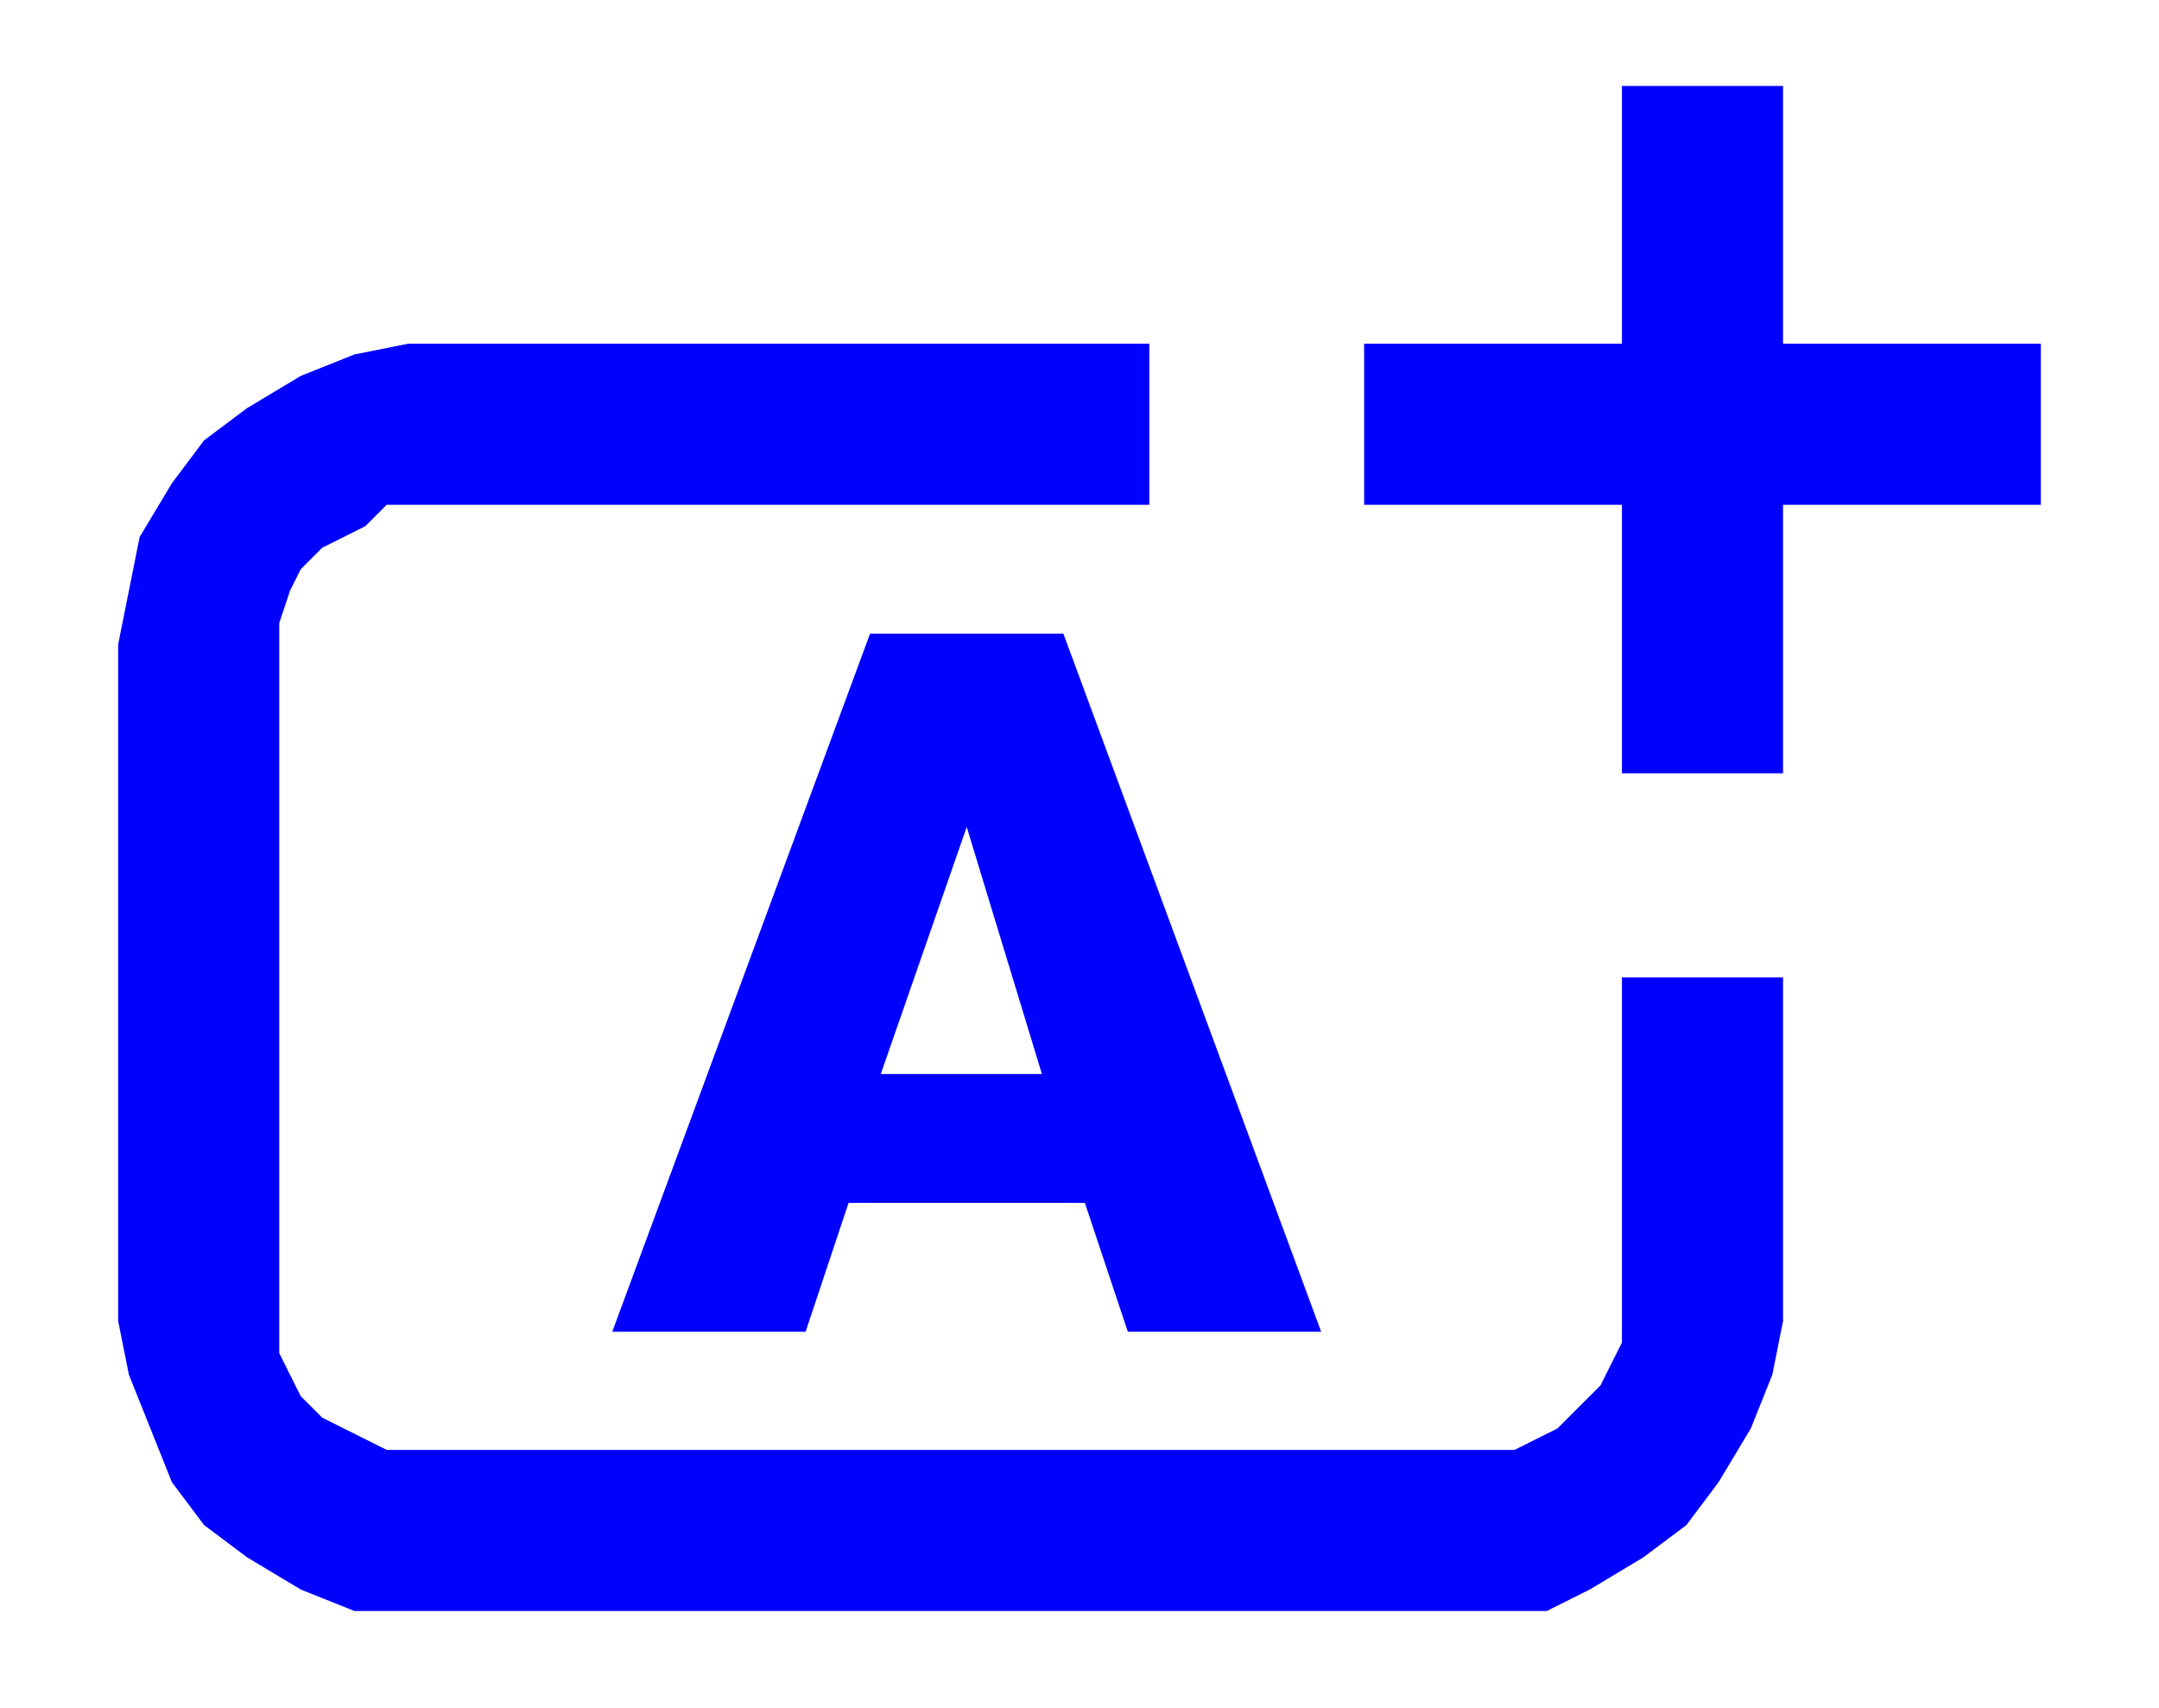 <?xml version="1.0" encoding="utf-8"?>
<!-- Generator: Adobe Illustrator 21.1.0, SVG Export Plug-In . SVG Version: 6.00 Build 0)  -->
<svg version="1.1" id="レイヤー_1" xmlns="http://www.w3.org/2000/svg" xmlns:xlink="http://www.w3.org/1999/xlink" x="0px"
	 y="0px" width="20.1px" height="15.9px" viewBox="0 0 20.1 15.9" style="enable-background:new 0 0 20.1 15.9;"
	 xml:space="preserve">
<style type="text/css">
	.st0{fill:#0000FF;}
	.st1{fill:none;}
</style>
<g>
	<path class="st0" d="M15.1,12.3V9.1h1.5v3.2l-0.1,0.5l-0.2,0.5L16,13.8l-0.3,0.4l-0.4,0.3l-0.5,0.3L14.4,15h-0.5H3.8H3.3l-0.5-0.2
		l-0.5-0.3l-0.4-0.3l-0.3-0.4l-0.2-0.5l-0.2-0.5l-0.1-0.5V6l0.1-0.5L1.3,5l0.3-0.5l0.3-0.4l0.4-0.3l0.5-0.3l0.5-0.2l0.5-0.1h6.9v1.5
		H3.8H3.6L3.4,4.9L3.2,5L3,5.1L2.8,5.3L2.7,5.5L2.6,5.8V6v6.4v0.2l0.1,0.2L2.8,13L3,13.2l0.2,0.1l0.2,0.1l0.2,0.1h0.2h10.1h0.2
		l0.2-0.1l0.2-0.1l0.2-0.2l0.2-0.2l0.1-0.2l0.1-0.2V12.3z M9,5.9h0.9l2.4,6.5h-1.8l-0.2-0.6l-0.2-0.6H7.9l-0.2,0.6l-0.2,0.6H5.7
		l2.4-6.5C8.1,5.9,9,5.9,9,5.9z M8.2,10H9h0.7L9,7.7L8.2,10z M16.6,0.8v2.4H19v1.5h-2.4v2.5h-1.5V4.7h-2.4V3.2h2.4V0.8H16.6z"/>
</g>
<rect class="st1" width="20.1" height="15.9"/>
</svg>
